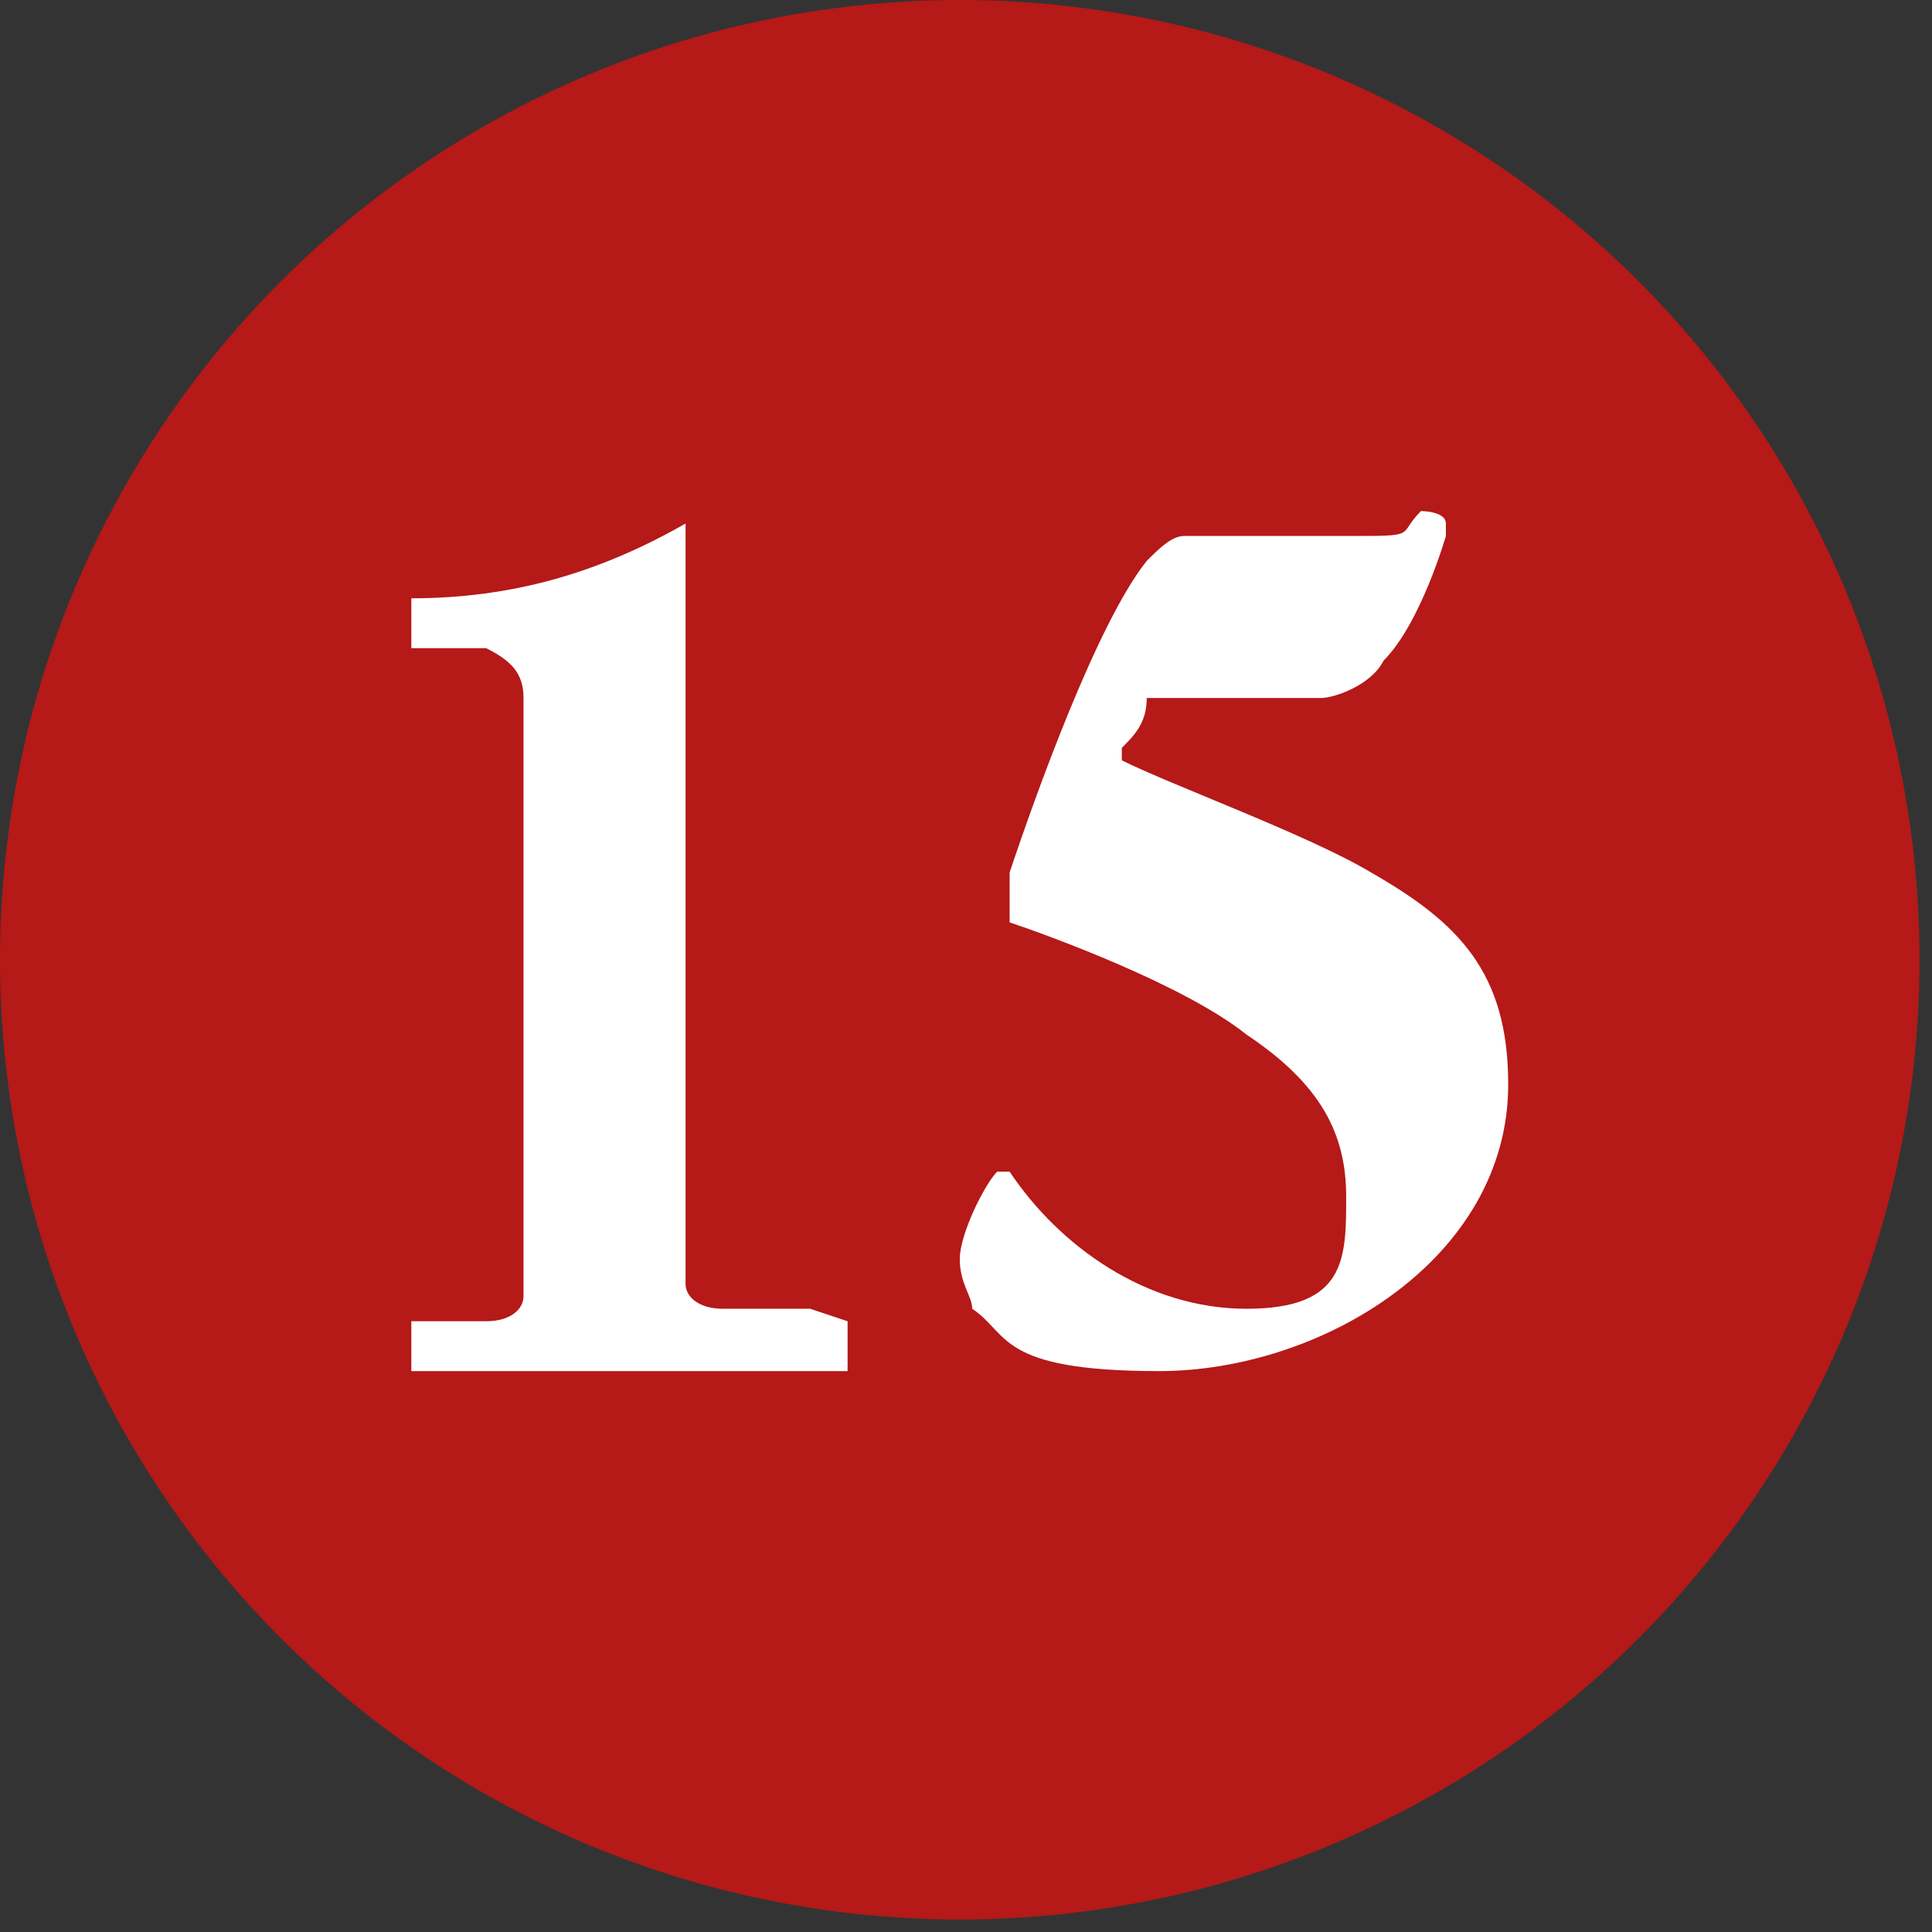 <?xml version="1.0" encoding="UTF-8"?> <svg xmlns="http://www.w3.org/2000/svg" id="_Слой_2" version="1.1" viewBox="0 0 15.5 15.5"><rect x="0" y="0" width="15.5" height="15.5" fill="#333333" stroke="none"/><defs><style> .st0 { fill: #b51918; } .st1 { fill: #fff; } </style></defs><g id="_Слой_11"><circle class="st0" cx="7.7" cy="7.7" r="7.7"></circle><path class="st1" d="M6.8,10.6s0,0,0,.2c0,.1,0,.2,0,.2-.1,0-.4,0-.8,0-.4,0-.7,0-1,0s-.6,0-1,0c-.4,0-.6,0-.7,0,0,0,0,0,0-.2s0-.2,0-.2c0,0,.2,0,.3,0,.1,0,.2,0,.3,0,.2,0,.3-.1.3-.2,0-.1,0-.3,0-.5,0-.6,0-1.4,0-2.2,0-1.2,0-1.9,0-2.1,0-.2-.1-.3-.3-.4-.1,0-.3,0-.6,0,0,0,0,0,0-.2s0-.2,0-.2c.8,0,1.5-.2,2.2-.6,0,0,0,0,0,0s0,0,0,0c0,.3,0,1,0,2.1,0,1.8,0,3,0,3.5,0,.2,0,.4,0,.5,0,.1.1.2.3.2s.3,0,.7,0h0Z"></path></g><path class="st1" d="M11.6,4.3c0,0-.2.7-.5,1-.1.2-.4.3-.5.3-.6,0-1.2,0-1.3,0s0,0-.1,0c0,.2-.1.3-.2.4,0,0,0,.1,0,.1.4.2,1.5.6,2,.9.7.4,1.1.8,1.1,1.7,0,1.4-1.5,2.3-2.8,2.3s-1.2-.3-1.5-.5c0-.1-.1-.2-.1-.4,0-.2.2-.6.3-.7,0,0,.1,0,.1,0,.4.6,1.1,1.1,1.9,1.1s.8-.4.8-.9-.2-.9-.8-1.3c-.5-.4-1.6-.8-1.9-.9,0-.1,0-.3,0-.4.2-.6.7-2,1.1-2.5.1-.1.2-.2.3-.2.2,0,.7,0,1.3,0s.4,0,.6-.2c0,0,.2,0,.2.1h0Z"></path></svg> 